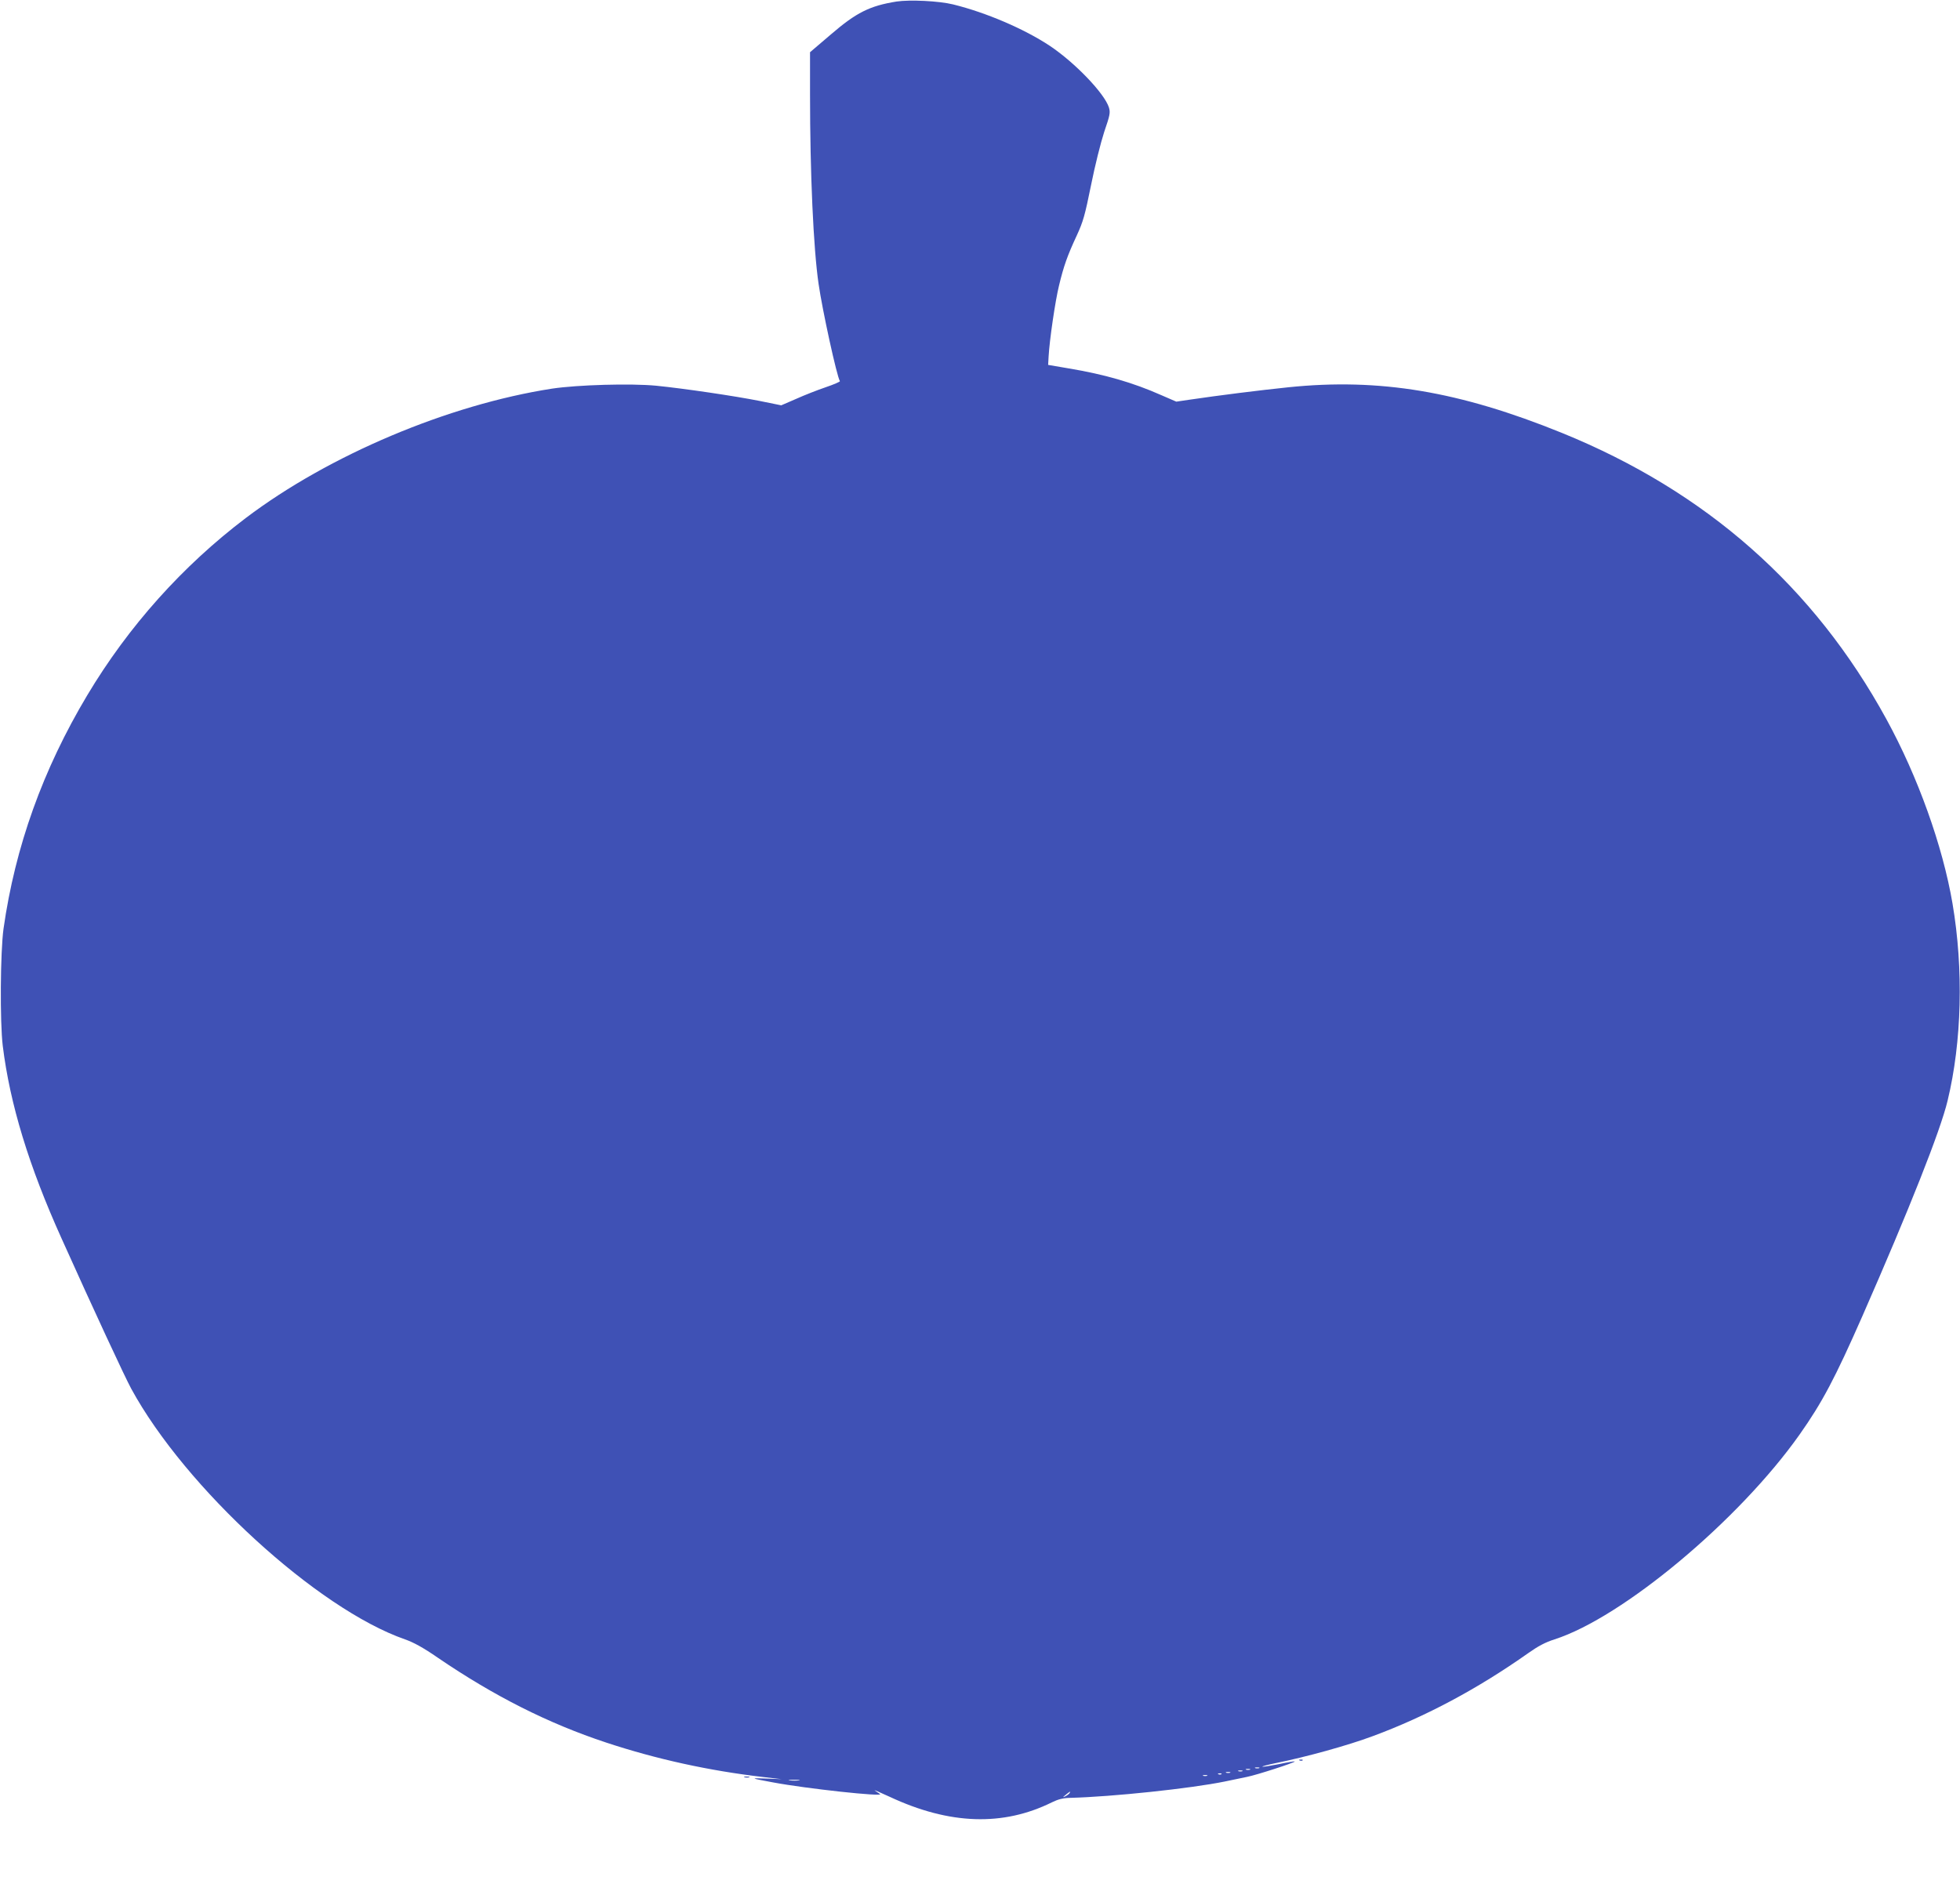 <?xml version="1.0" standalone="no"?>
<!DOCTYPE svg PUBLIC "-//W3C//DTD SVG 20010904//EN"
 "http://www.w3.org/TR/2001/REC-SVG-20010904/DTD/svg10.dtd">
<svg version="1.0" xmlns="http://www.w3.org/2000/svg"
 width="1280pt" height="1242pt" viewBox="0 0 1280 1242"
 preserveAspectRatio="xMidYMid meet">
<g transform="translate(0,1242) scale(0.1,-0.1)"
fill="#3f51b5" stroke="none">
<path d="M5855 12410 c-175 -28 -263 -72 -429 -215 l-136 -116 0 -277 c0 -514
22 -1006 56 -1237 24 -168 119 -603 139 -634 2 -4 -40 -22 -93 -40 -53 -18
-140 -52 -193 -76 l-97 -42 -143 29 c-161 32 -493 81 -673 99 -166 16 -514 6
-681 -19 -677 -105 -1457 -434 -2000 -845 -413 -313 -766 -707 -1035 -1157
-290 -485 -471 -990 -547 -1525 -21 -152 -24 -609 -5 -765 47 -380 170 -784
385 -1260 209 -465 413 -904 454 -979 352 -647 1216 -1438 1788 -1637 57 -20
119 -54 216 -121 367 -250 720 -428 1098 -553 330 -109 673 -184 1025 -225
l121 -14 -100 4 c-109 4 -108 3 43 -25 218 -41 729 -96 699 -76 -8 6 -24 16
-34 23 -10 7 34 -12 97 -41 391 -183 741 -194 1060 -36 41 20 72 28 120 29
273 7 786 61 1010 107 69 14 133 28 144 30 62 12 318 95 312 101 -1 2 -49 -6
-105 -18 -57 -11 -105 -19 -107 -16 -2 2 35 12 83 22 204 41 477 117 638 177
346 128 685 309 1015 542 65 46 112 71 172 90 445 143 1205 778 1600 1337 149
211 232 369 410 773 308 702 510 1211 557 1408 93 384 105 859 32 1288 -64
375 -226 828 -432 1204 -474 866 -1177 1486 -2119 1869 -670 272 -1191 359
-1785 298 -193 -20 -448 -52 -652 -82 l-81 -12 -97 42 c-187 83 -372 136 -605
175 l-135 23 3 54 c6 110 44 367 68 464 31 129 55 196 115 325 43 93 54 133
94 330 26 130 63 277 86 348 38 111 41 126 31 160 -29 92 -221 292 -385 402
-167 111 -417 218 -632 271 -93 23 -283 32 -370 19z m2368 -11537 c-7 -2 -19
-2 -25 0 -7 3 -2 5 12 5 14 0 19 -2 13 -5z m-60 -10 c-7 -2 -19 -2 -25 0 -7 3
-2 5 12 5 14 0 19 -2 13 -5z m-50 -10 c-7 -2 -19 -2 -25 0 -7 3 -2 5 12 5 14
0 19 -2 13 -5z m-80 -10 c-7 -2 -19 -2 -25 0 -7 3 -2 5 12 5 14 0 19 -2 13 -5z
m-56 -9 c-3 -3 -12 -4 -19 -1 -8 3 -5 6 6 6 11 1 17 -2 13 -5z m-94 -11 c-7
-2 -19 -2 -25 0 -7 3 -2 5 12 5 14 0 19 -2 13 -5z m-2665 -30 c-15 -2 -42 -2
-60 0 -18 2 -6 4 27 4 33 0 48 -2 33 -4z m1767 -83 c-3 -5 -16 -15 -28 -21
-19 -9 -19 -8 3 10 28 23 34 26 25 11z"/>
<path d="M8488 923 c7 -3 16 -2 19 1 4 3 -2 6 -13 5 -11 0 -14 -3 -6 -6z"/>
<path d="M4863 813 c9 -2 23 -2 30 0 6 3 -1 5 -18 5 -16 0 -22 -2 -12 -5z"/>
</g>
</svg>
